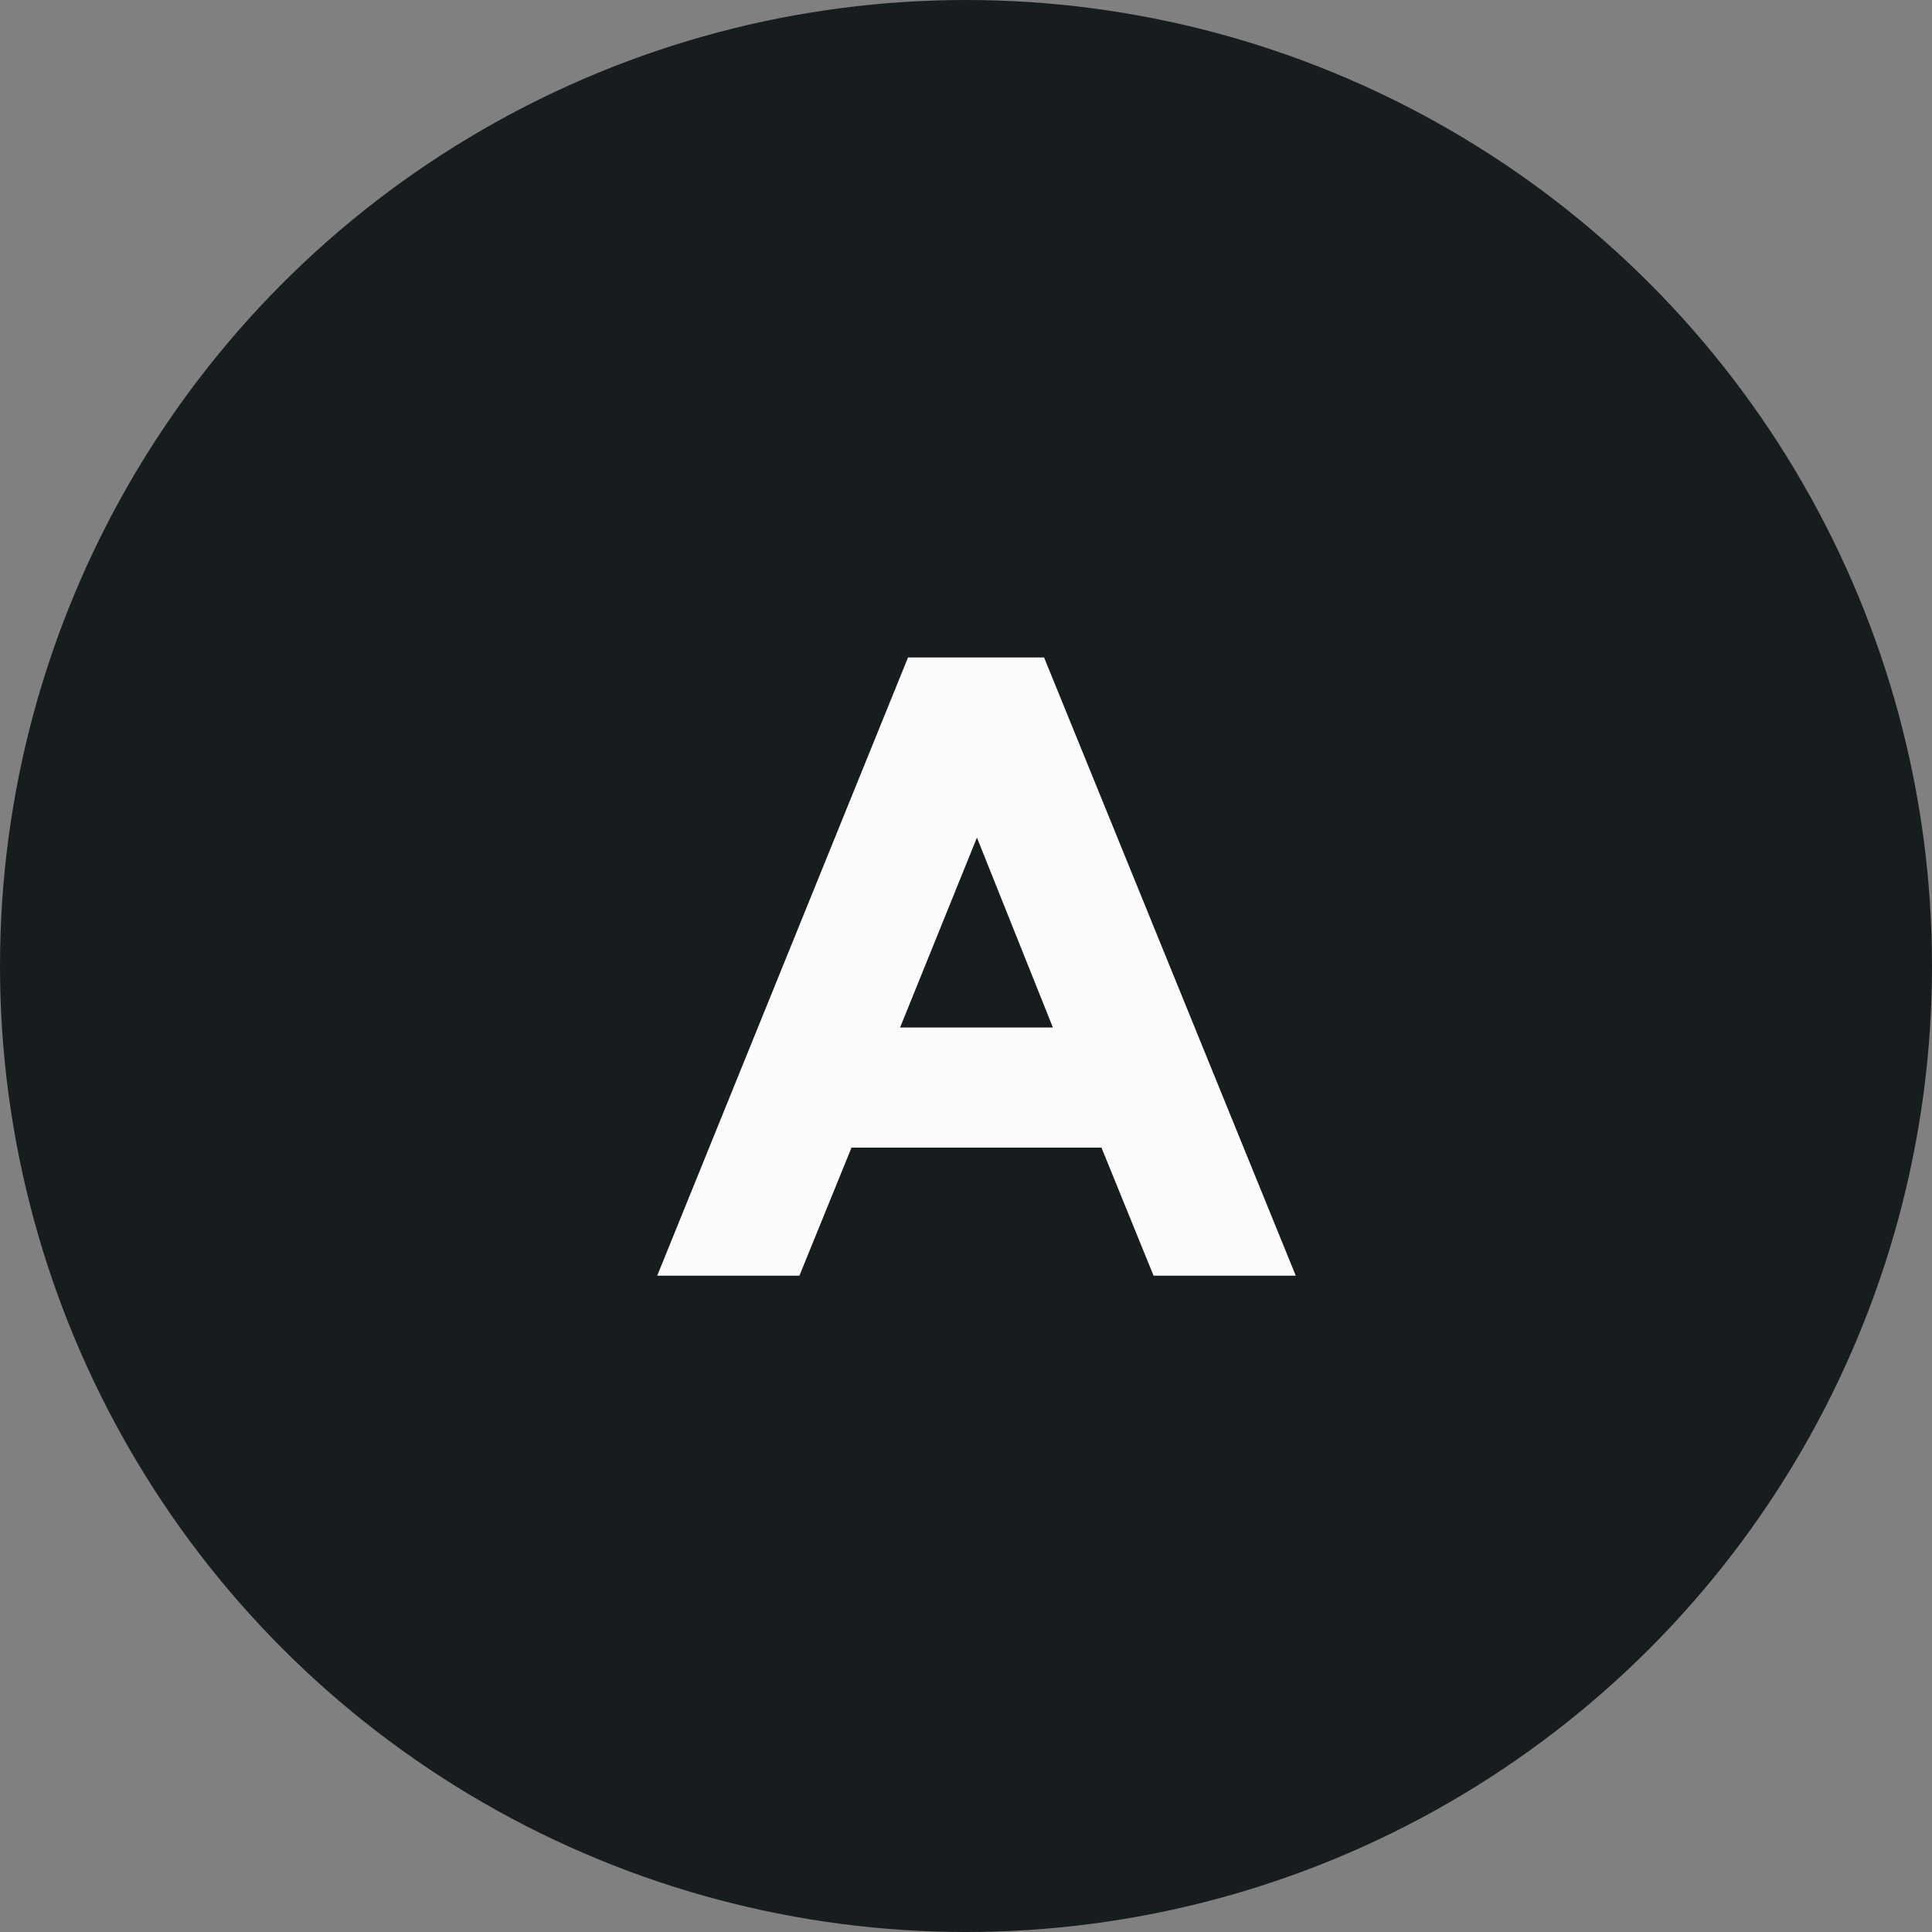 <svg width="35" height="35" viewBox="0 0 35 35" fill="none" xmlns="http://www.w3.org/2000/svg">
<rect x="0" y="0" width="35" height="35" fill="#808080" stroke="none"/>
<circle cx="17.5" cy="17.5" r="17.5" fill="#171D1E"/>
<path d="M14.482 23.11H11.906L16.45 11.91H18.914L23.474 23.11H20.898L19.954 20.79H15.426L14.482 23.11ZM17.698 15.174L16.306 18.614H19.074L17.698 15.174Z" fill="#FCFCFC"/>
</svg>
